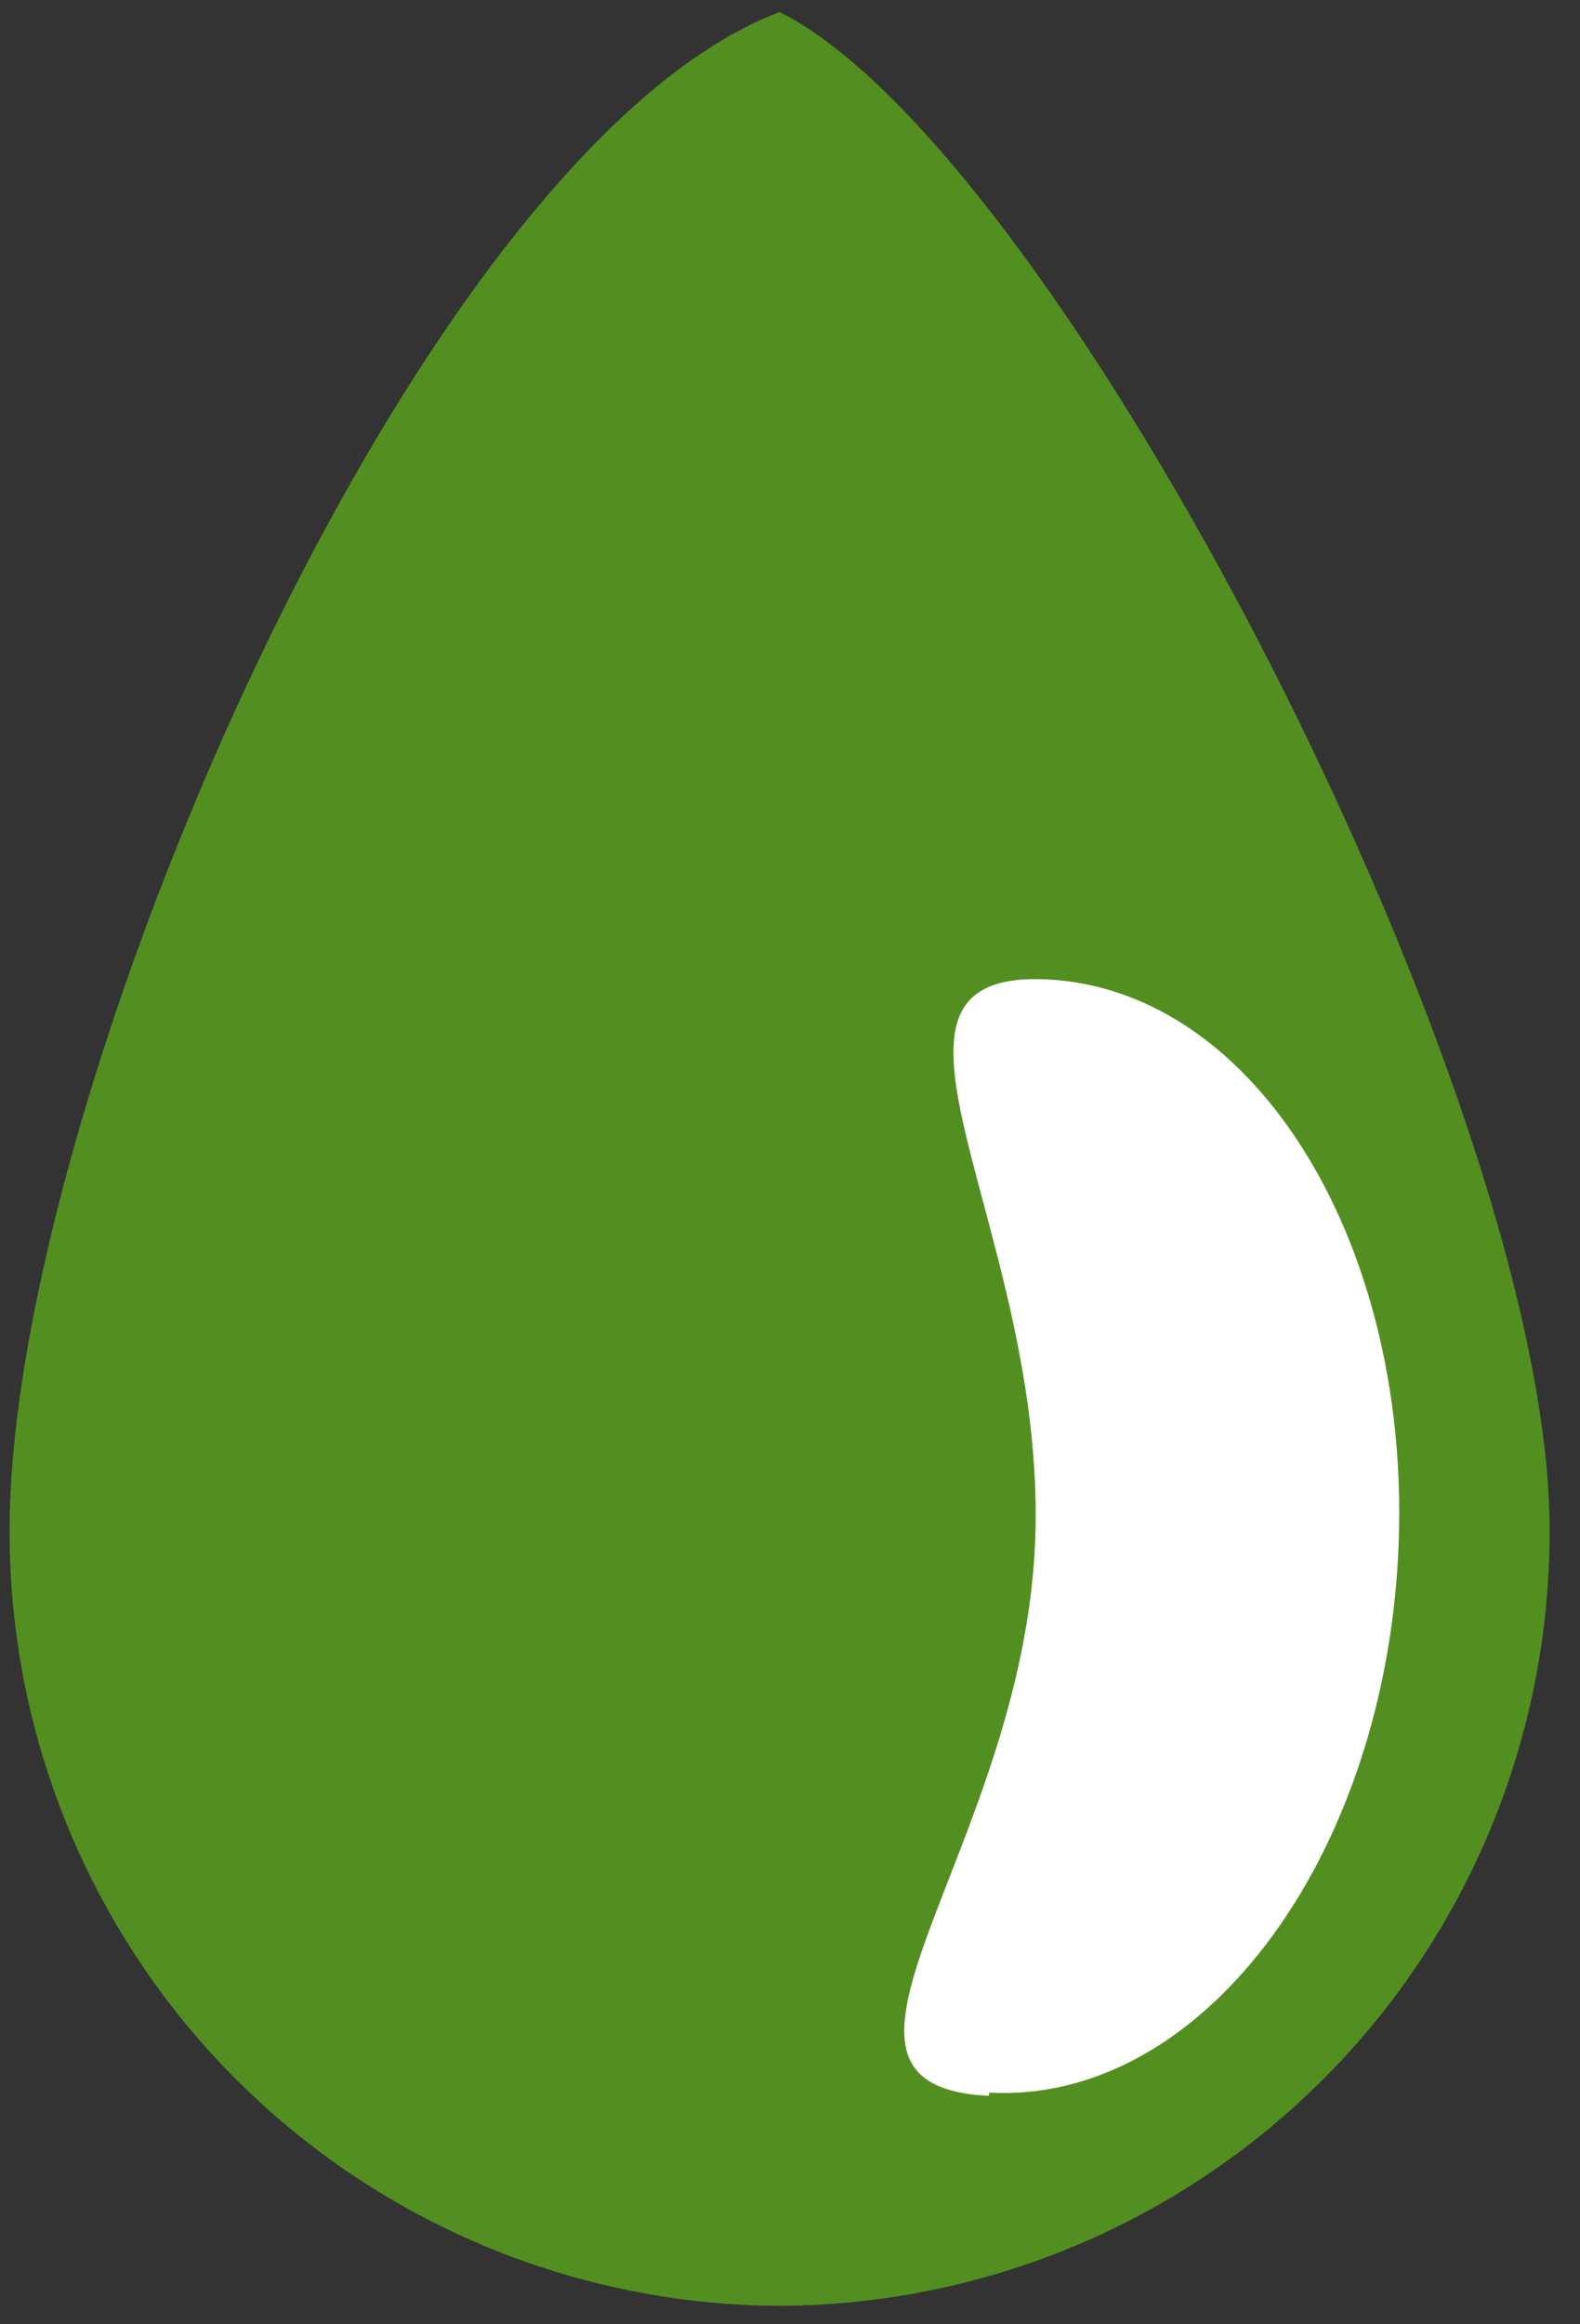 <?xml version="1.0" encoding="UTF-8"?>
<svg width="34px" height="50px" viewBox="0 0 34 50" version="1.1" xmlns="http://www.w3.org/2000/svg" xmlns:xlink="http://www.w3.org/1999/xlink">
    <rect x="0" y="0" width="34" height="50" fill="#333333" stroke="none"/>
    <!-- Generator: Sketch 49.3 (51167) - http://www.bohemiancoding.com/sketch -->
    <title>Group</title>
    <desc>Created with Sketch.</desc>
    <defs></defs>
    <g id="07-Environment" stroke="none" stroke-width="1" fill="none" fill-rule="evenodd">
        <g id="07b-Environment---popup-footprint" transform="translate(-721, -451)" fill-rule="nonzero">
            <g id="Group" transform="translate(721, 451)">
                <path d="M16.776,49.603 C21.189,49.585 25.413,47.815 28.52,44.682 C31.628,41.548 33.363,37.309 33.345,32.897 C33.345,23.672 22.776,3.241 16.776,0.259 C8.931,3.224 0.207,23.672 0.207,32.897 C0.189,37.309 1.924,41.548 5.031,44.682 C8.139,47.815 12.363,49.585 16.776,49.603" id="Shape" fill="#528F20"></path>
                <path d="M21.293,45.017 C25.81,45.259 29.741,40.086 30.086,33.466 C30.431,26.845 27.052,21.293 22.534,21.069 C18.017,20.845 22.534,26.448 22.276,33.138 C22.017,39.828 16.776,44.862 21.276,45.086" id="Shape" fill="#FFFFFF"></path>
            </g>
        </g>
    </g>
</svg>